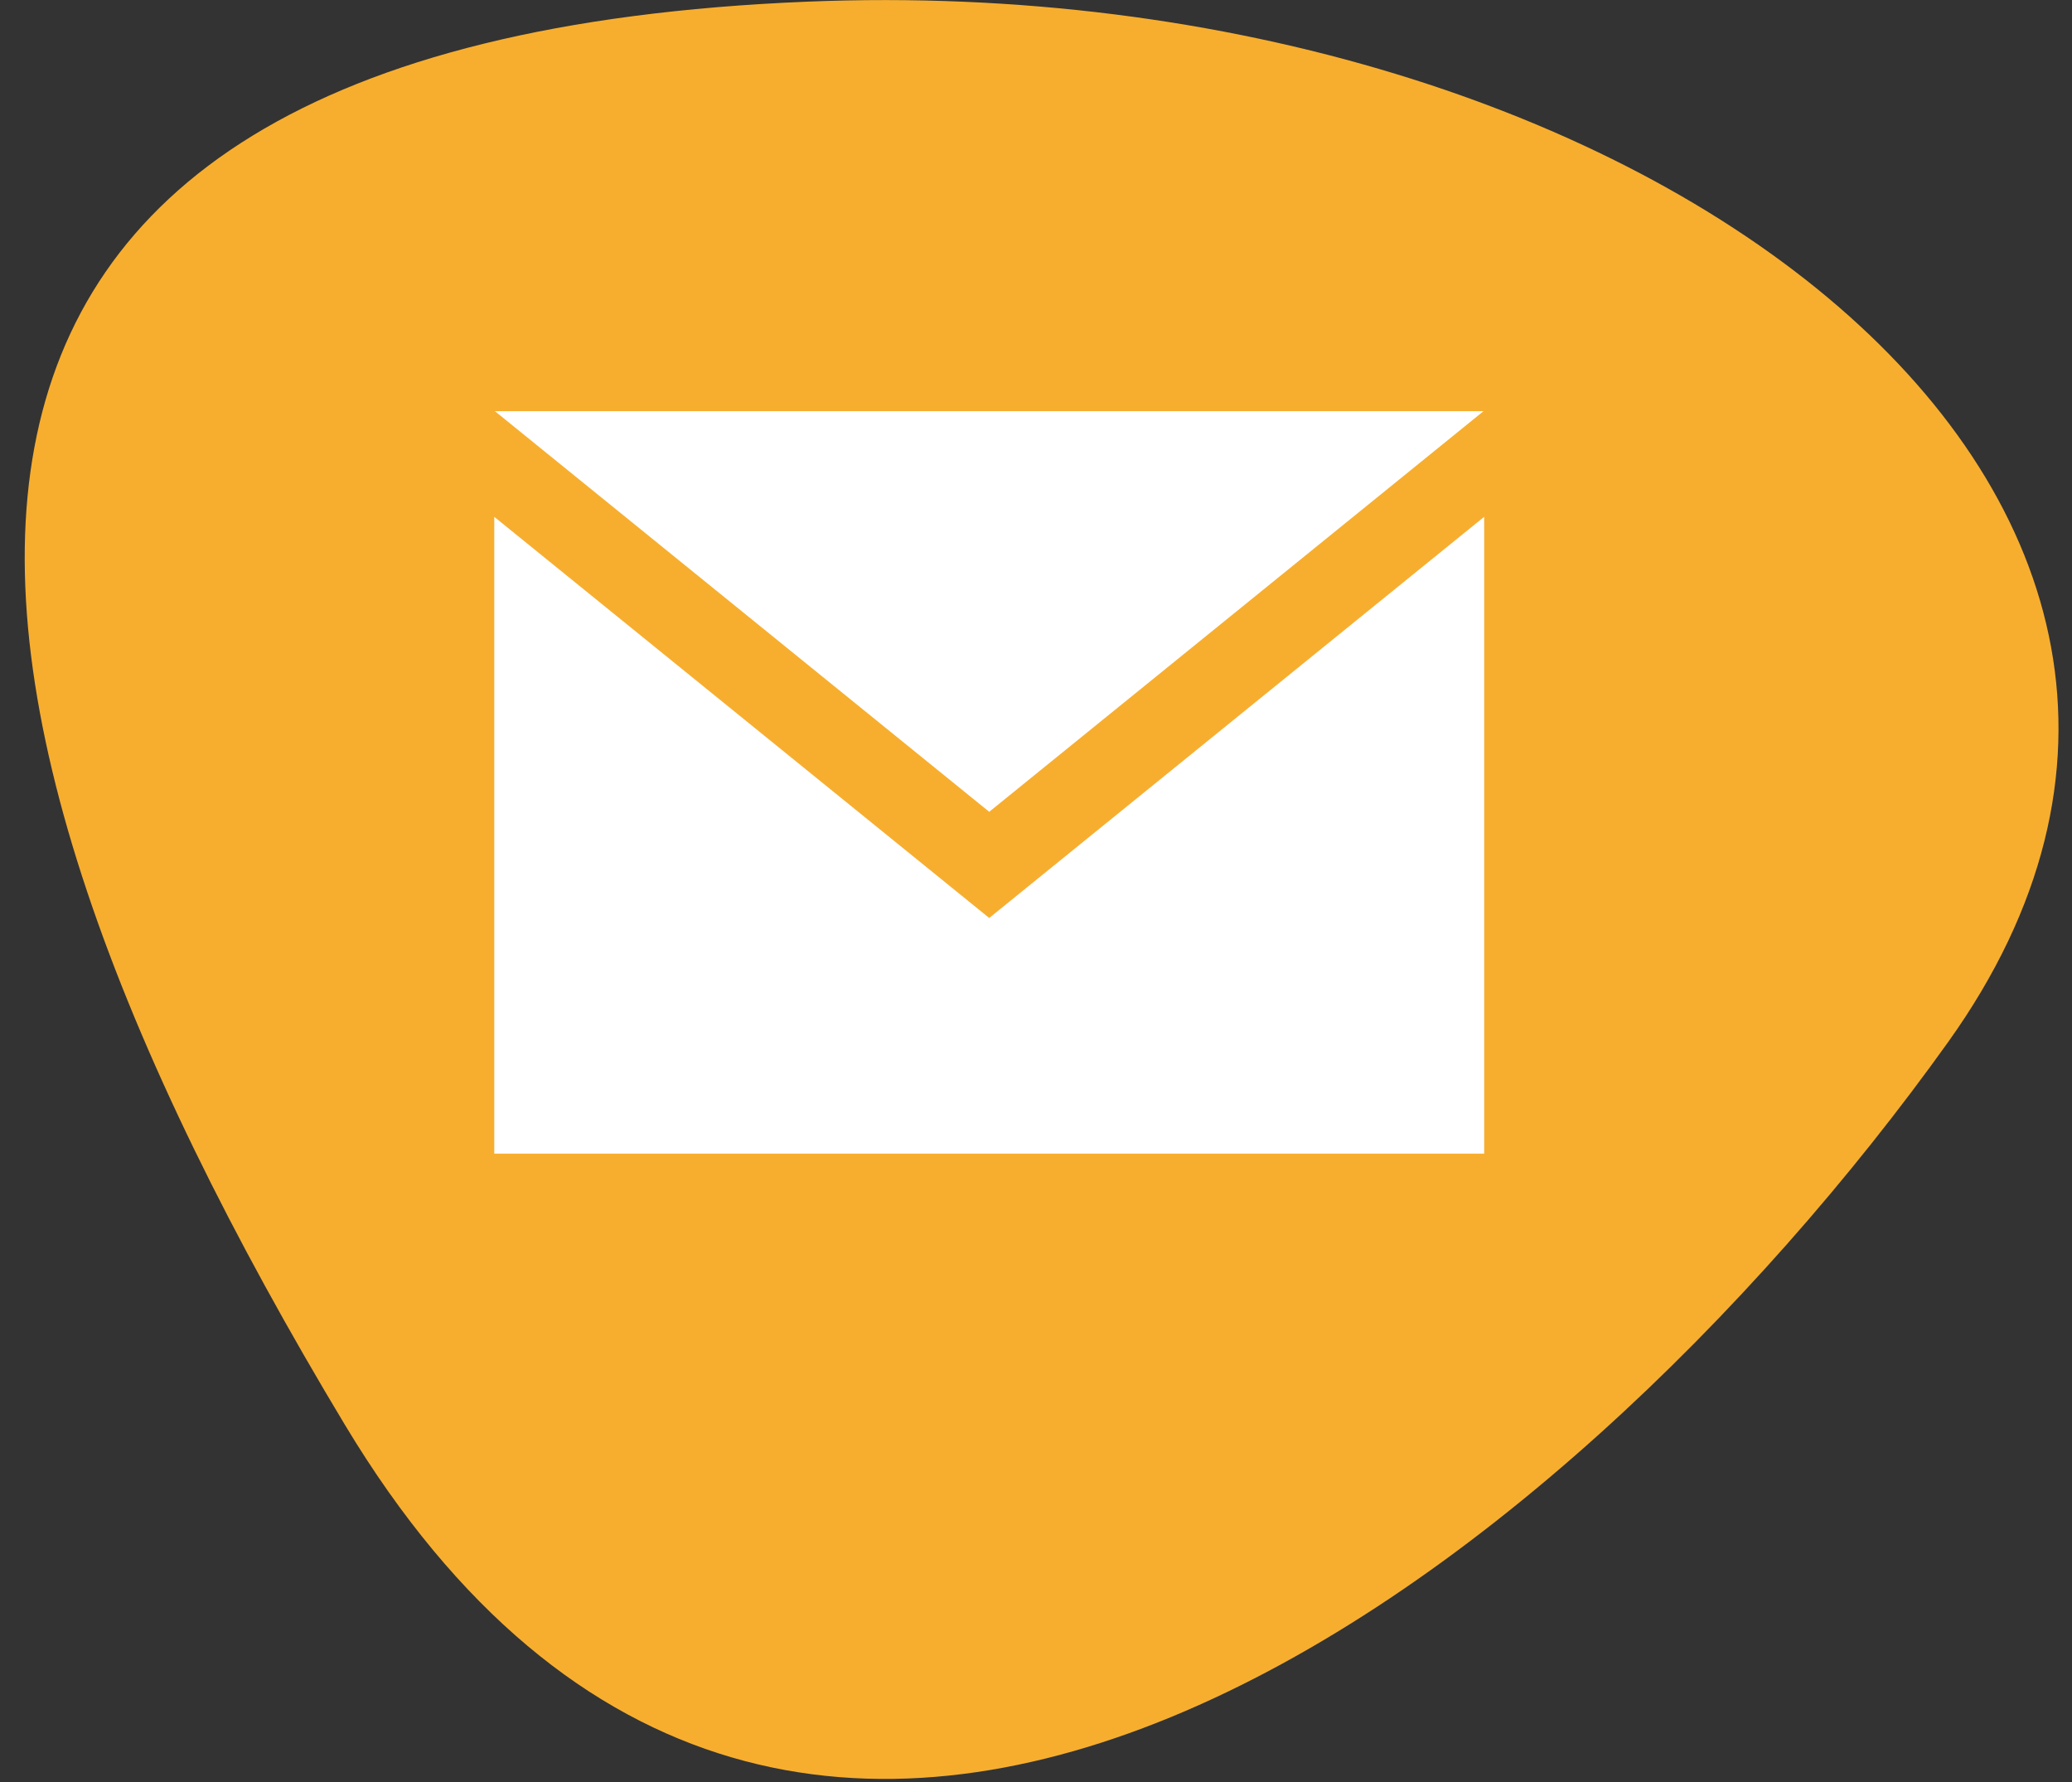 <?xml version="1.0" encoding="UTF-8"?>
<svg width="50px" height="43px" viewBox="0 0 50 43" version="1.1" xmlns="http://www.w3.org/2000/svg" xmlns:xlink="http://www.w3.org/1999/xlink">
    <rect x="0" y="0" width="50" height="43" fill="#333333" stroke="none"/>
    <title>icon_email</title>
    <g id="Page-1" stroke="none" stroke-width="1" fill="none" fill-rule="evenodd">
        <g id="icon_email" transform="translate(-6.001, -13)" fill-rule="nonzero">
            <path d="M14.324,47.381 C3.438,29.28 1.512,14.02 25.481,13.04 C45.822,12.206 62.32,25.132 53.01,38.148 C43.7,51.165 25.211,65.481 14.324,47.381 Z" id="AdobeStock_51112448_Preview" fill="#F7AE2F"></path>
            <path d="M29.872,32.589 L17.943,22.921 L41.801,22.921 L29.872,32.589 Z M29.872,35.151 L17.928,25.471 L17.928,40.837 L41.816,40.837 L41.816,25.471 L29.872,35.151 Z" id="iconmonstr-email-3" fill="#FFFFFF"></path>
        </g>
    </g>
</svg>